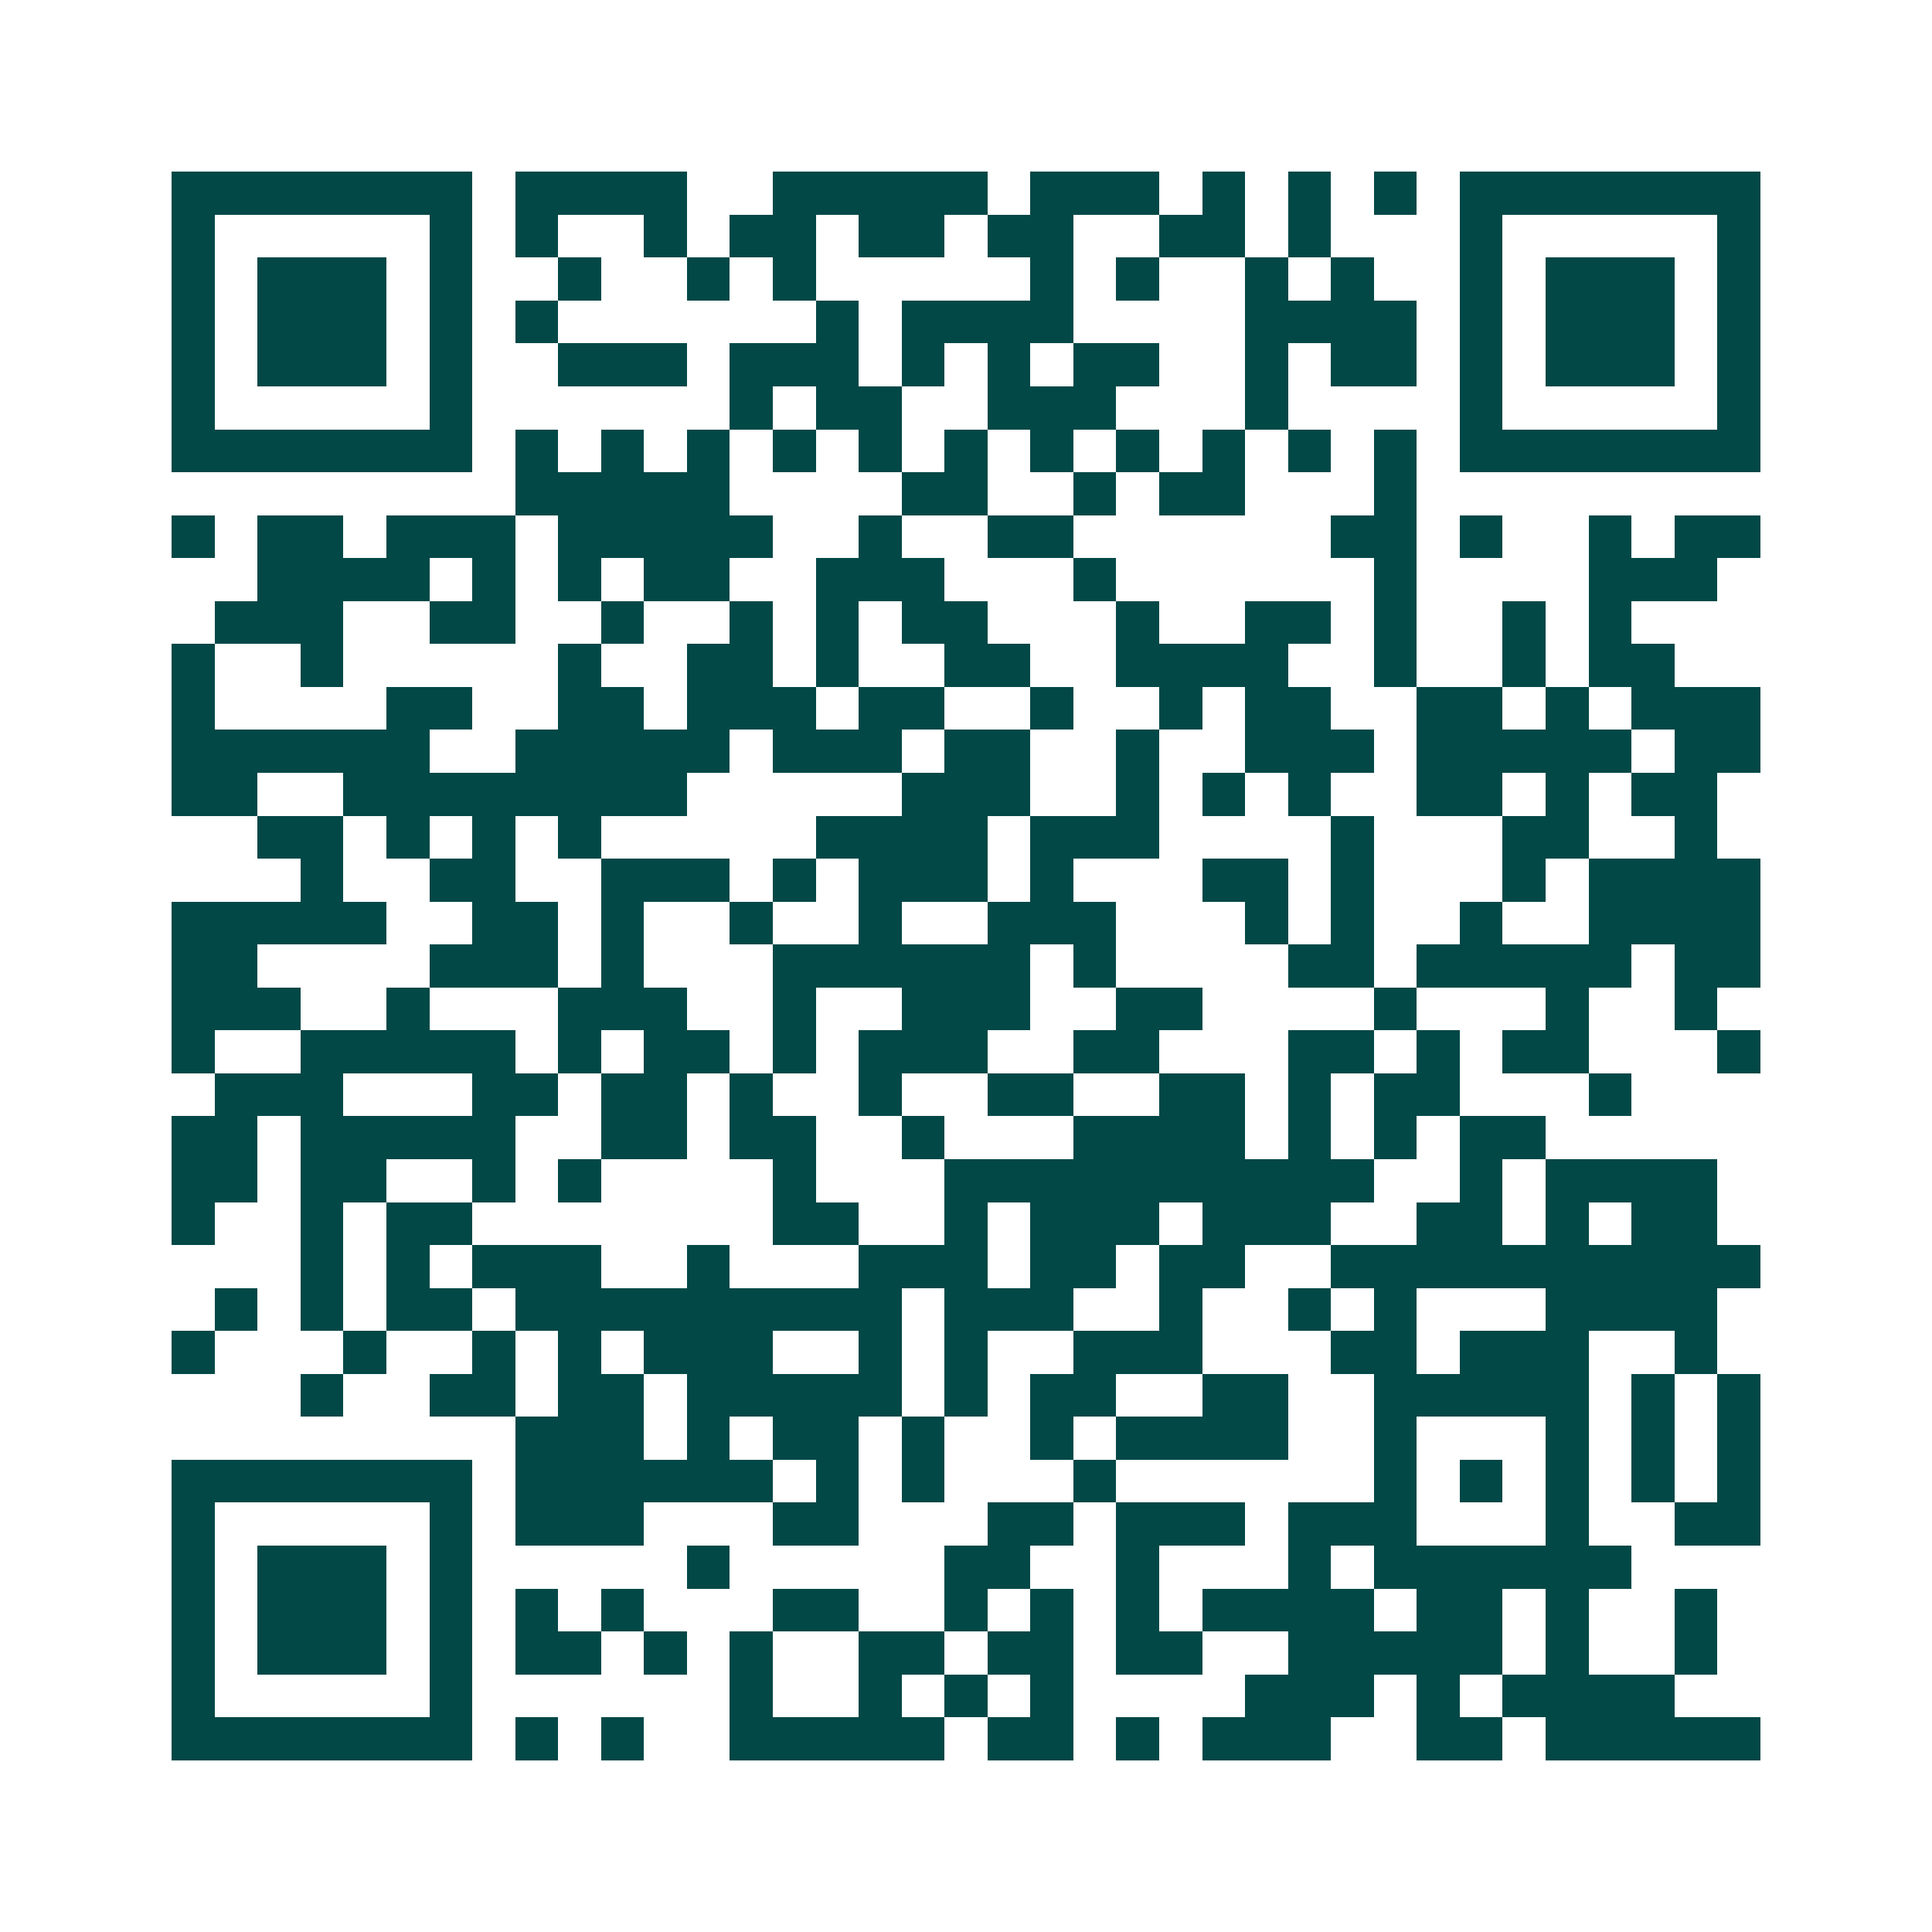 <svg xmlns="http://www.w3.org/2000/svg" width="200" height="200" viewBox="0 0 45 45" shape-rendering="crispEdges"><path fill="#ffffff" d="M0 0h45v45H0z"/><path stroke="#014847" d="M4 4.5h7m1 0h4m2 0h5m1 0h3m1 0h1m1 0h1m1 0h1m1 0h7M4 5.5h1m5 0h1m1 0h1m2 0h1m1 0h2m1 0h2m1 0h2m2 0h2m1 0h1m3 0h1m5 0h1M4 6.5h1m1 0h3m1 0h1m2 0h1m2 0h1m1 0h1m5 0h1m1 0h1m2 0h1m1 0h1m2 0h1m1 0h3m1 0h1M4 7.5h1m1 0h3m1 0h1m1 0h1m6 0h1m1 0h4m4 0h4m1 0h1m1 0h3m1 0h1M4 8.5h1m1 0h3m1 0h1m2 0h3m1 0h3m1 0h1m1 0h1m1 0h2m2 0h1m1 0h2m1 0h1m1 0h3m1 0h1M4 9.5h1m5 0h1m6 0h1m1 0h2m2 0h3m3 0h1m4 0h1m5 0h1M4 10.5h7m1 0h1m1 0h1m1 0h1m1 0h1m1 0h1m1 0h1m1 0h1m1 0h1m1 0h1m1 0h1m1 0h1m1 0h7M12 11.5h5m4 0h2m2 0h1m1 0h2m3 0h1M4 12.5h1m1 0h2m1 0h3m1 0h5m2 0h1m2 0h2m6 0h2m1 0h1m2 0h1m1 0h2M6 13.5h4m1 0h1m1 0h1m1 0h2m2 0h3m3 0h1m6 0h1m4 0h3M5 14.5h3m2 0h2m2 0h1m2 0h1m1 0h1m1 0h2m3 0h1m2 0h2m1 0h1m2 0h1m1 0h1M4 15.5h1m2 0h1m5 0h1m2 0h2m1 0h1m2 0h2m2 0h4m2 0h1m2 0h1m1 0h2M4 16.5h1m4 0h2m2 0h2m1 0h3m1 0h2m2 0h1m2 0h1m1 0h2m2 0h2m1 0h1m1 0h3M4 17.5h6m2 0h5m1 0h3m1 0h2m2 0h1m2 0h3m1 0h5m1 0h2M4 18.5h2m2 0h8m5 0h3m2 0h1m1 0h1m1 0h1m2 0h2m1 0h1m1 0h2M6 19.5h2m1 0h1m1 0h1m1 0h1m5 0h4m1 0h3m4 0h1m3 0h2m2 0h1M7 20.5h1m2 0h2m2 0h3m1 0h1m1 0h3m1 0h1m3 0h2m1 0h1m3 0h1m1 0h4M4 21.5h5m2 0h2m1 0h1m2 0h1m2 0h1m2 0h3m3 0h1m1 0h1m2 0h1m2 0h4M4 22.5h2m4 0h3m1 0h1m3 0h6m1 0h1m4 0h2m1 0h5m1 0h2M4 23.5h3m2 0h1m3 0h3m2 0h1m2 0h3m2 0h2m4 0h1m3 0h1m2 0h1M4 24.5h1m2 0h5m1 0h1m1 0h2m1 0h1m1 0h3m2 0h2m3 0h2m1 0h1m1 0h2m3 0h1M5 25.5h3m3 0h2m1 0h2m1 0h1m2 0h1m2 0h2m2 0h2m1 0h1m1 0h2m3 0h1M4 26.5h2m1 0h5m2 0h2m1 0h2m2 0h1m3 0h4m1 0h1m1 0h1m1 0h2M4 27.5h2m1 0h2m2 0h1m1 0h1m4 0h1m3 0h10m2 0h1m1 0h4M4 28.5h1m2 0h1m1 0h2m7 0h2m2 0h1m1 0h3m1 0h3m2 0h2m1 0h1m1 0h2M7 29.5h1m1 0h1m1 0h3m2 0h1m3 0h3m1 0h2m1 0h2m2 0h10M5 30.5h1m1 0h1m1 0h2m1 0h9m1 0h3m2 0h1m2 0h1m1 0h1m3 0h4M4 31.5h1m3 0h1m2 0h1m1 0h1m1 0h3m2 0h1m1 0h1m2 0h3m3 0h2m1 0h3m2 0h1M7 32.5h1m2 0h2m1 0h2m1 0h5m1 0h1m1 0h2m2 0h2m2 0h5m1 0h1m1 0h1M12 33.5h3m1 0h1m1 0h2m1 0h1m2 0h1m1 0h4m2 0h1m3 0h1m1 0h1m1 0h1M4 34.5h7m1 0h6m1 0h1m1 0h1m3 0h1m6 0h1m1 0h1m1 0h1m1 0h1m1 0h1M4 35.5h1m5 0h1m1 0h3m3 0h2m3 0h2m1 0h3m1 0h3m3 0h1m2 0h2M4 36.5h1m1 0h3m1 0h1m5 0h1m5 0h2m2 0h1m3 0h1m1 0h6M4 37.5h1m1 0h3m1 0h1m1 0h1m1 0h1m3 0h2m2 0h1m1 0h1m1 0h1m1 0h4m1 0h2m1 0h1m2 0h1M4 38.5h1m1 0h3m1 0h1m1 0h2m1 0h1m1 0h1m2 0h2m1 0h2m1 0h2m2 0h5m1 0h1m2 0h1M4 39.5h1m5 0h1m6 0h1m2 0h1m1 0h1m1 0h1m4 0h3m1 0h1m1 0h4M4 40.5h7m1 0h1m1 0h1m2 0h5m1 0h2m1 0h1m1 0h3m2 0h2m1 0h5"/></svg>
